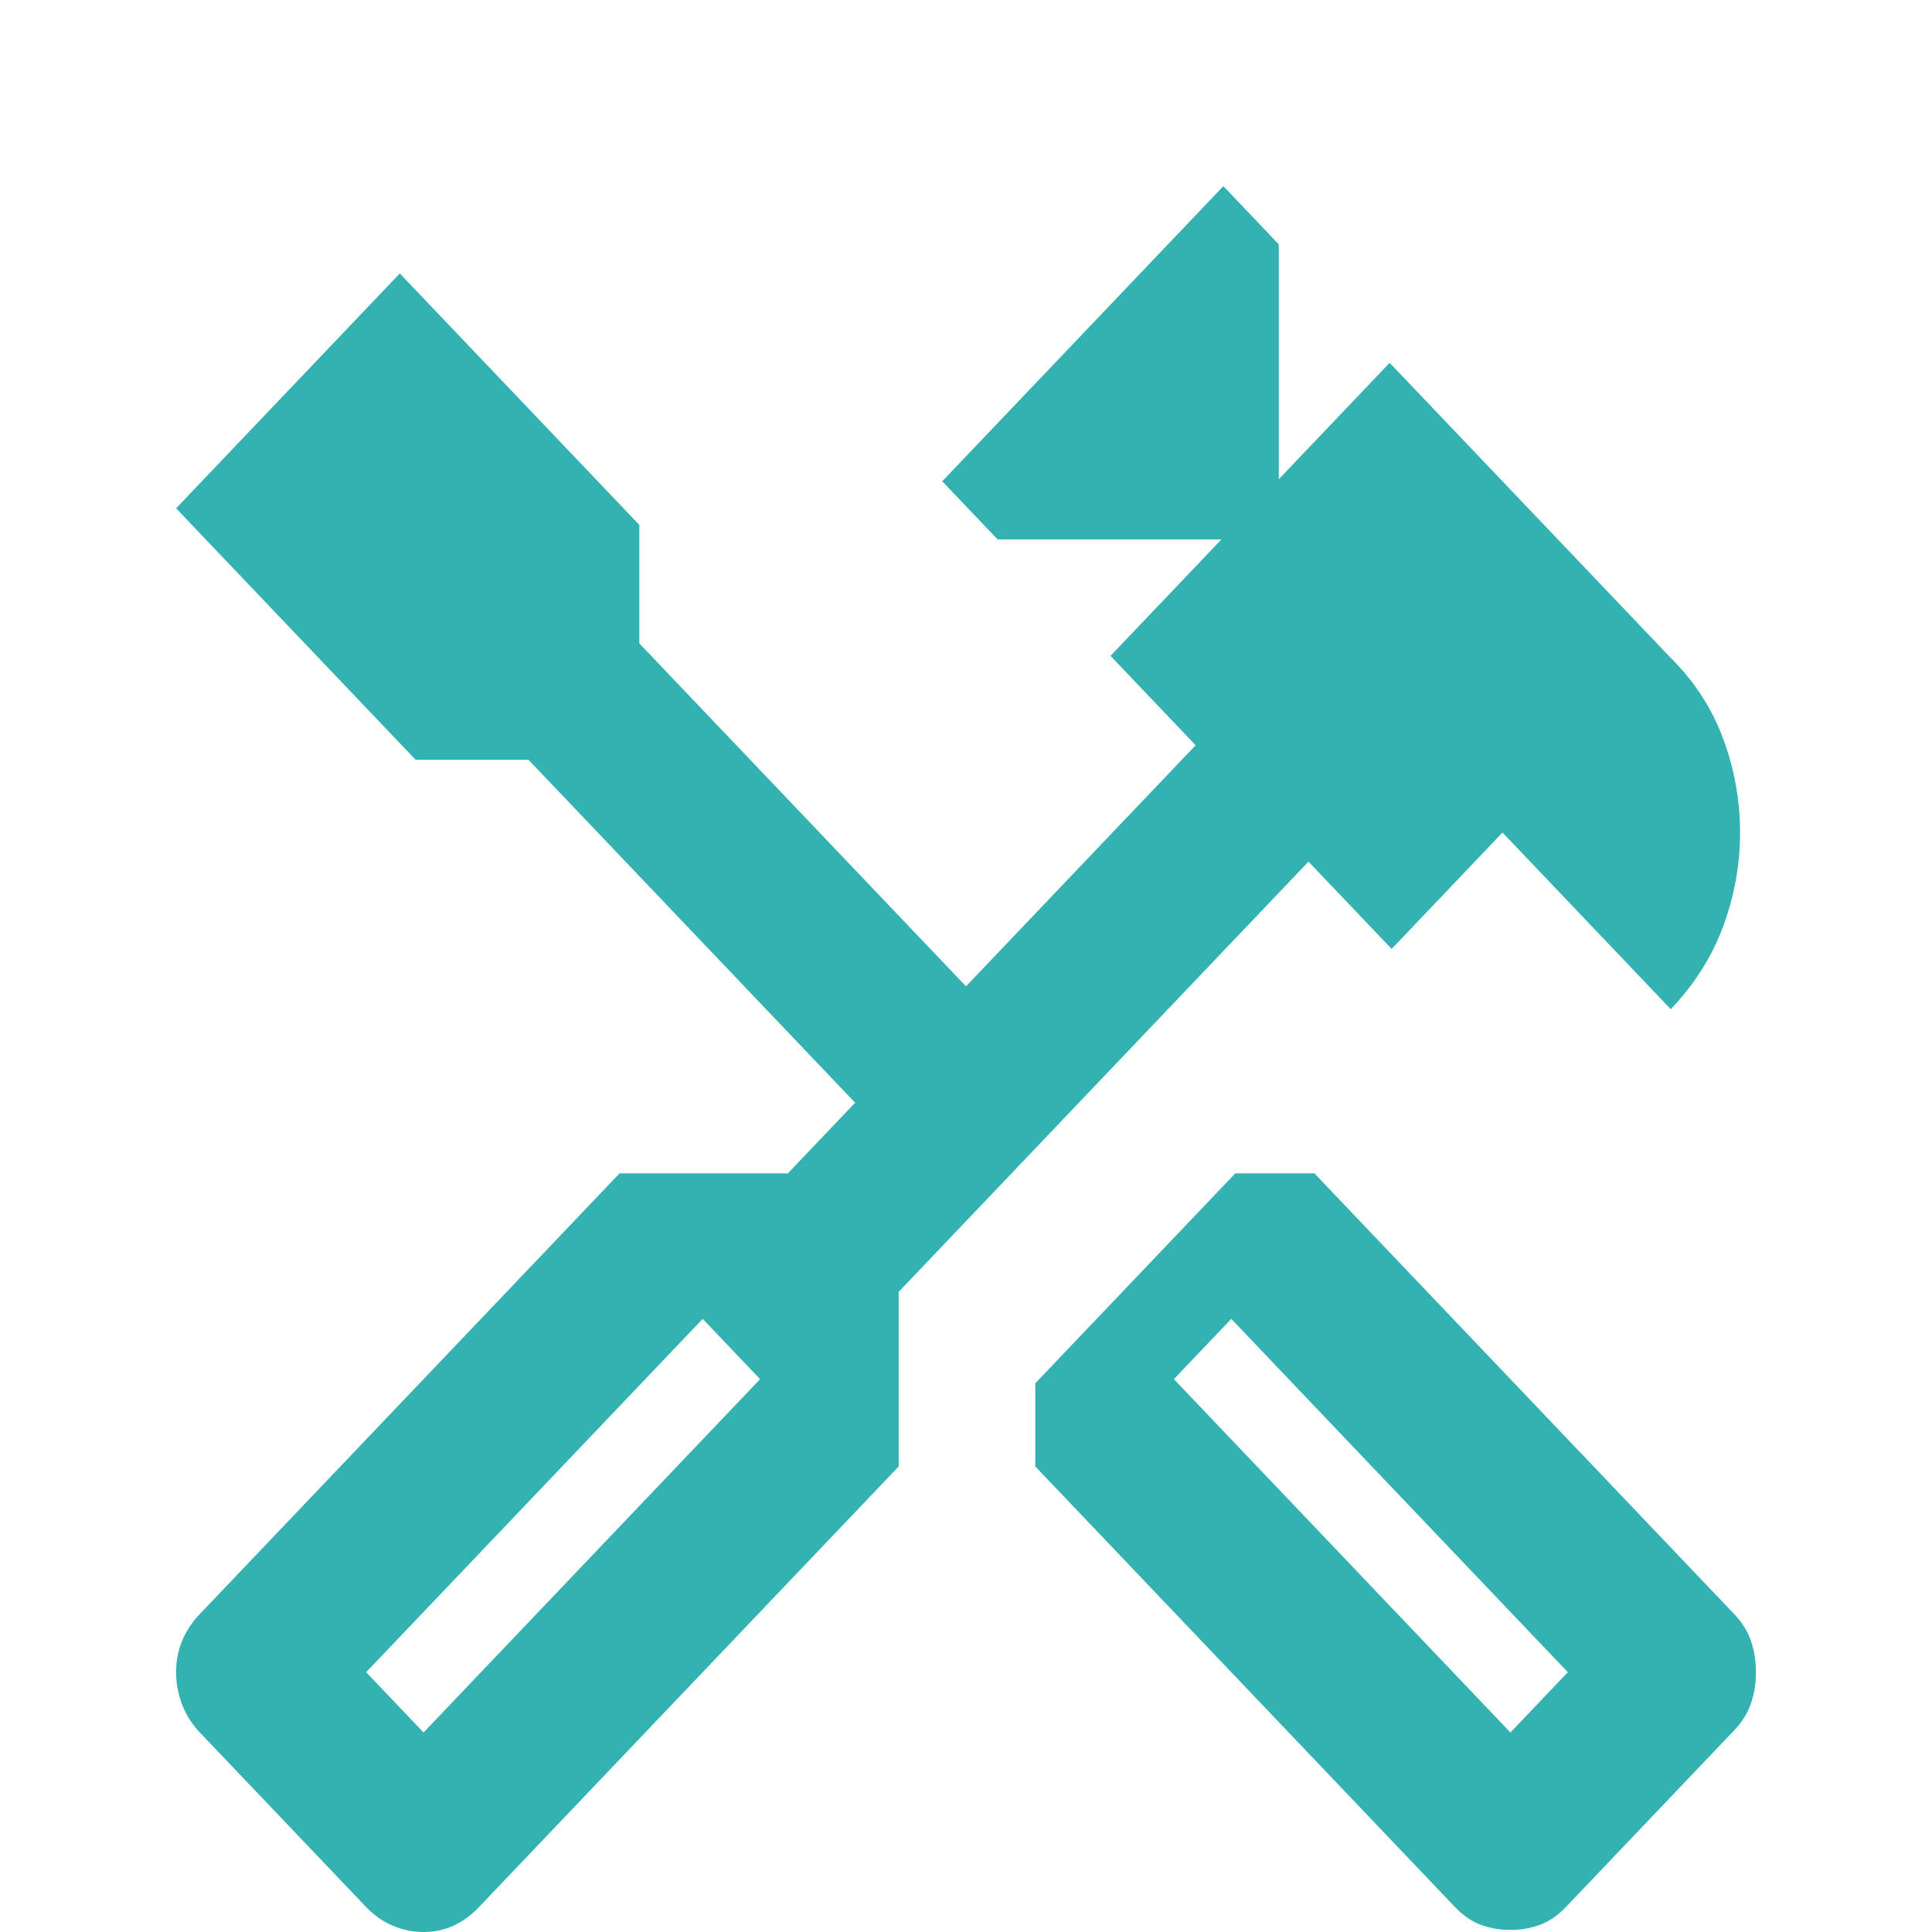 <svg width="384" height="384" viewBox="0 0 384 384" fill="none" xmlns="http://www.w3.org/2000/svg">
<path d="M300.208 383.587C298.109 383.587 296.142 383.245 294.306 382.562C292.469 381.868 290.764 380.695 289.19 379.043L205.772 291.467V274.943L245.514 233.22H261.253L344.672 320.796C346.246 322.449 347.363 324.239 348.024 326.167C348.675 328.094 349 330.16 349 332.363C349 334.566 348.675 336.632 348.024 338.56C347.363 340.487 346.246 342.277 344.672 343.93L311.226 379.043C309.652 380.695 307.947 381.868 306.11 382.562C304.274 383.245 302.307 383.587 300.208 383.587ZM300.208 344.343L311.619 332.363L244.727 262.137L233.316 274.117L300.208 344.343ZM84.186 384C82.087 384 80.056 383.587 78.094 382.761C76.122 381.935 74.348 380.695 72.774 379.043L39.722 344.343C38.148 342.69 36.967 340.829 36.181 338.758C35.394 336.698 35 334.566 35 332.363C35 330.16 35.394 328.094 36.181 326.167C36.967 324.239 38.148 322.449 39.722 320.796L123.14 233.22H156.586L169.965 219.175L105.04 151.014H82.612L35 101.03L79.464 54.35L127.075 104.335V127.881L192 196.042L237.644 148.123L220.724 130.36L242.759 107.226H198.296L187.278 95.659L243.153 37L254.17 48.567V95.246L276.206 72.113L332.08 130.773C336.802 135.454 340.28 140.825 342.515 146.883C344.74 152.942 345.852 159.138 345.852 165.473C345.852 171.807 344.74 178.003 342.515 184.062C340.28 190.121 336.802 195.629 332.08 200.586L298.634 165.473L276.599 188.606L260.073 171.256L178.622 256.767V291.467L95.203 379.043C93.629 380.695 91.924 381.935 90.088 382.761C88.251 383.587 86.284 384 84.186 384ZM84.186 344.343L151.078 274.117L139.667 262.137L72.774 332.363L84.186 344.343Z" fill="#32B2B1"/>
</svg>
